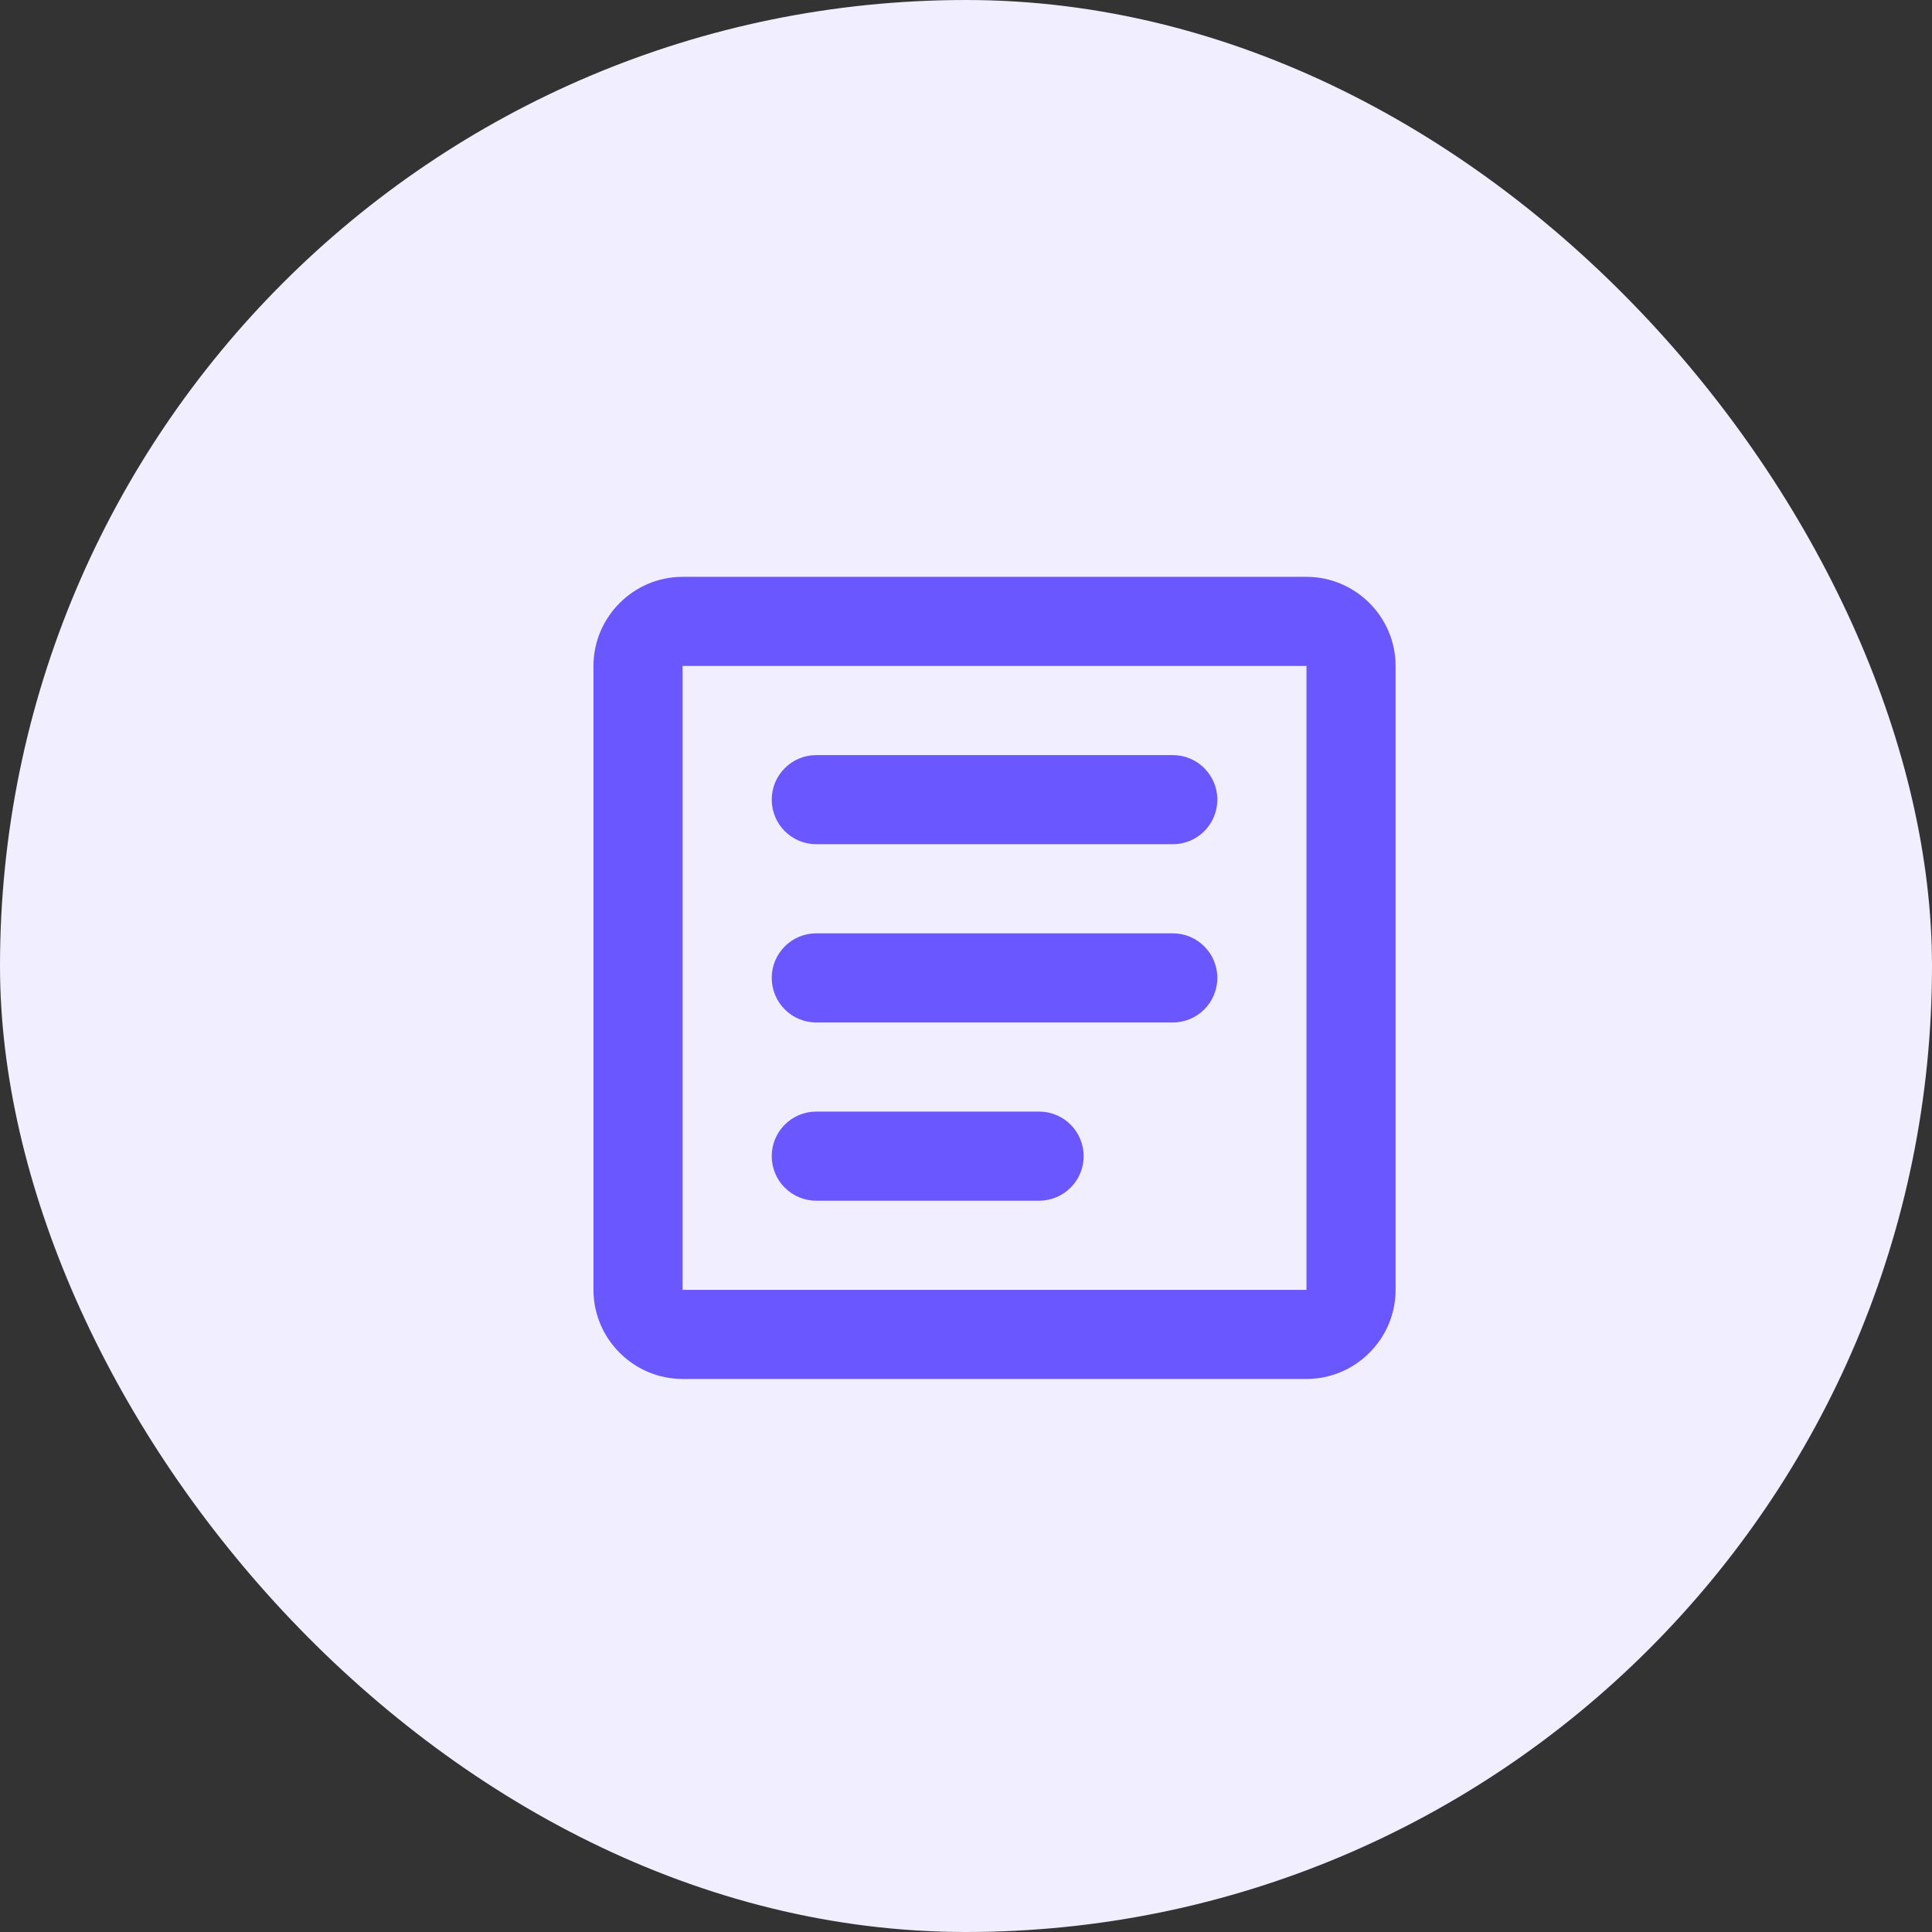 <svg xmlns="http://www.w3.org/2000/svg" width="56" height="56" viewBox="0 0 56 56">
    <rect x="0" y="0" width="56" height="56" fill="#333333" stroke="none"/>
    <g fill="none" fill-rule="evenodd">
        <g>
            <g>
                <g transform="translate(-862 -3156) translate(842 3126) translate(20 30)">
                    <rect width="56" height="56" fill="#F0EEFF" rx="28"/>
                    <g>
                        <path d="M0 0H31V31H0z" transform="translate(13.327 12.845)"/>
                        <path fill="#6A57FF" d="M24.542 6.458v18.084H6.458V6.458h18.084m0-2.583H6.458c-1.42 0-2.583 1.162-2.583 2.583v18.084c0 1.42 1.162 2.583 2.583 2.583h18.084c1.42 0 2.583-1.163 2.583-2.583V6.458c0-1.42-1.163-2.583-2.583-2.583zm-7.75 18.083h-6.459c-.713 0-1.291-.578-1.291-1.291 0-.714.578-1.292 1.291-1.292h6.459c.713 0 1.291.578 1.291 1.292 0 .713-.578 1.291-1.291 1.291zm3.875-5.166H10.333c-.713 0-1.291-.579-1.291-1.292 0-.713.578-1.292 1.291-1.292h10.334c.713 0 1.291.579 1.291 1.292 0 .713-.578 1.292-1.291 1.292zm0-5.167H10.333c-.713 0-1.291-.578-1.291-1.292 0-.713.578-1.291 1.291-1.291h10.334c.713 0 1.291.578 1.291 1.291 0 .714-.578 1.292-1.291 1.292z" transform="translate(13.327 12.845)"/>
                    </g>
                </g>
            </g>
        </g>
    </g>
</svg>
